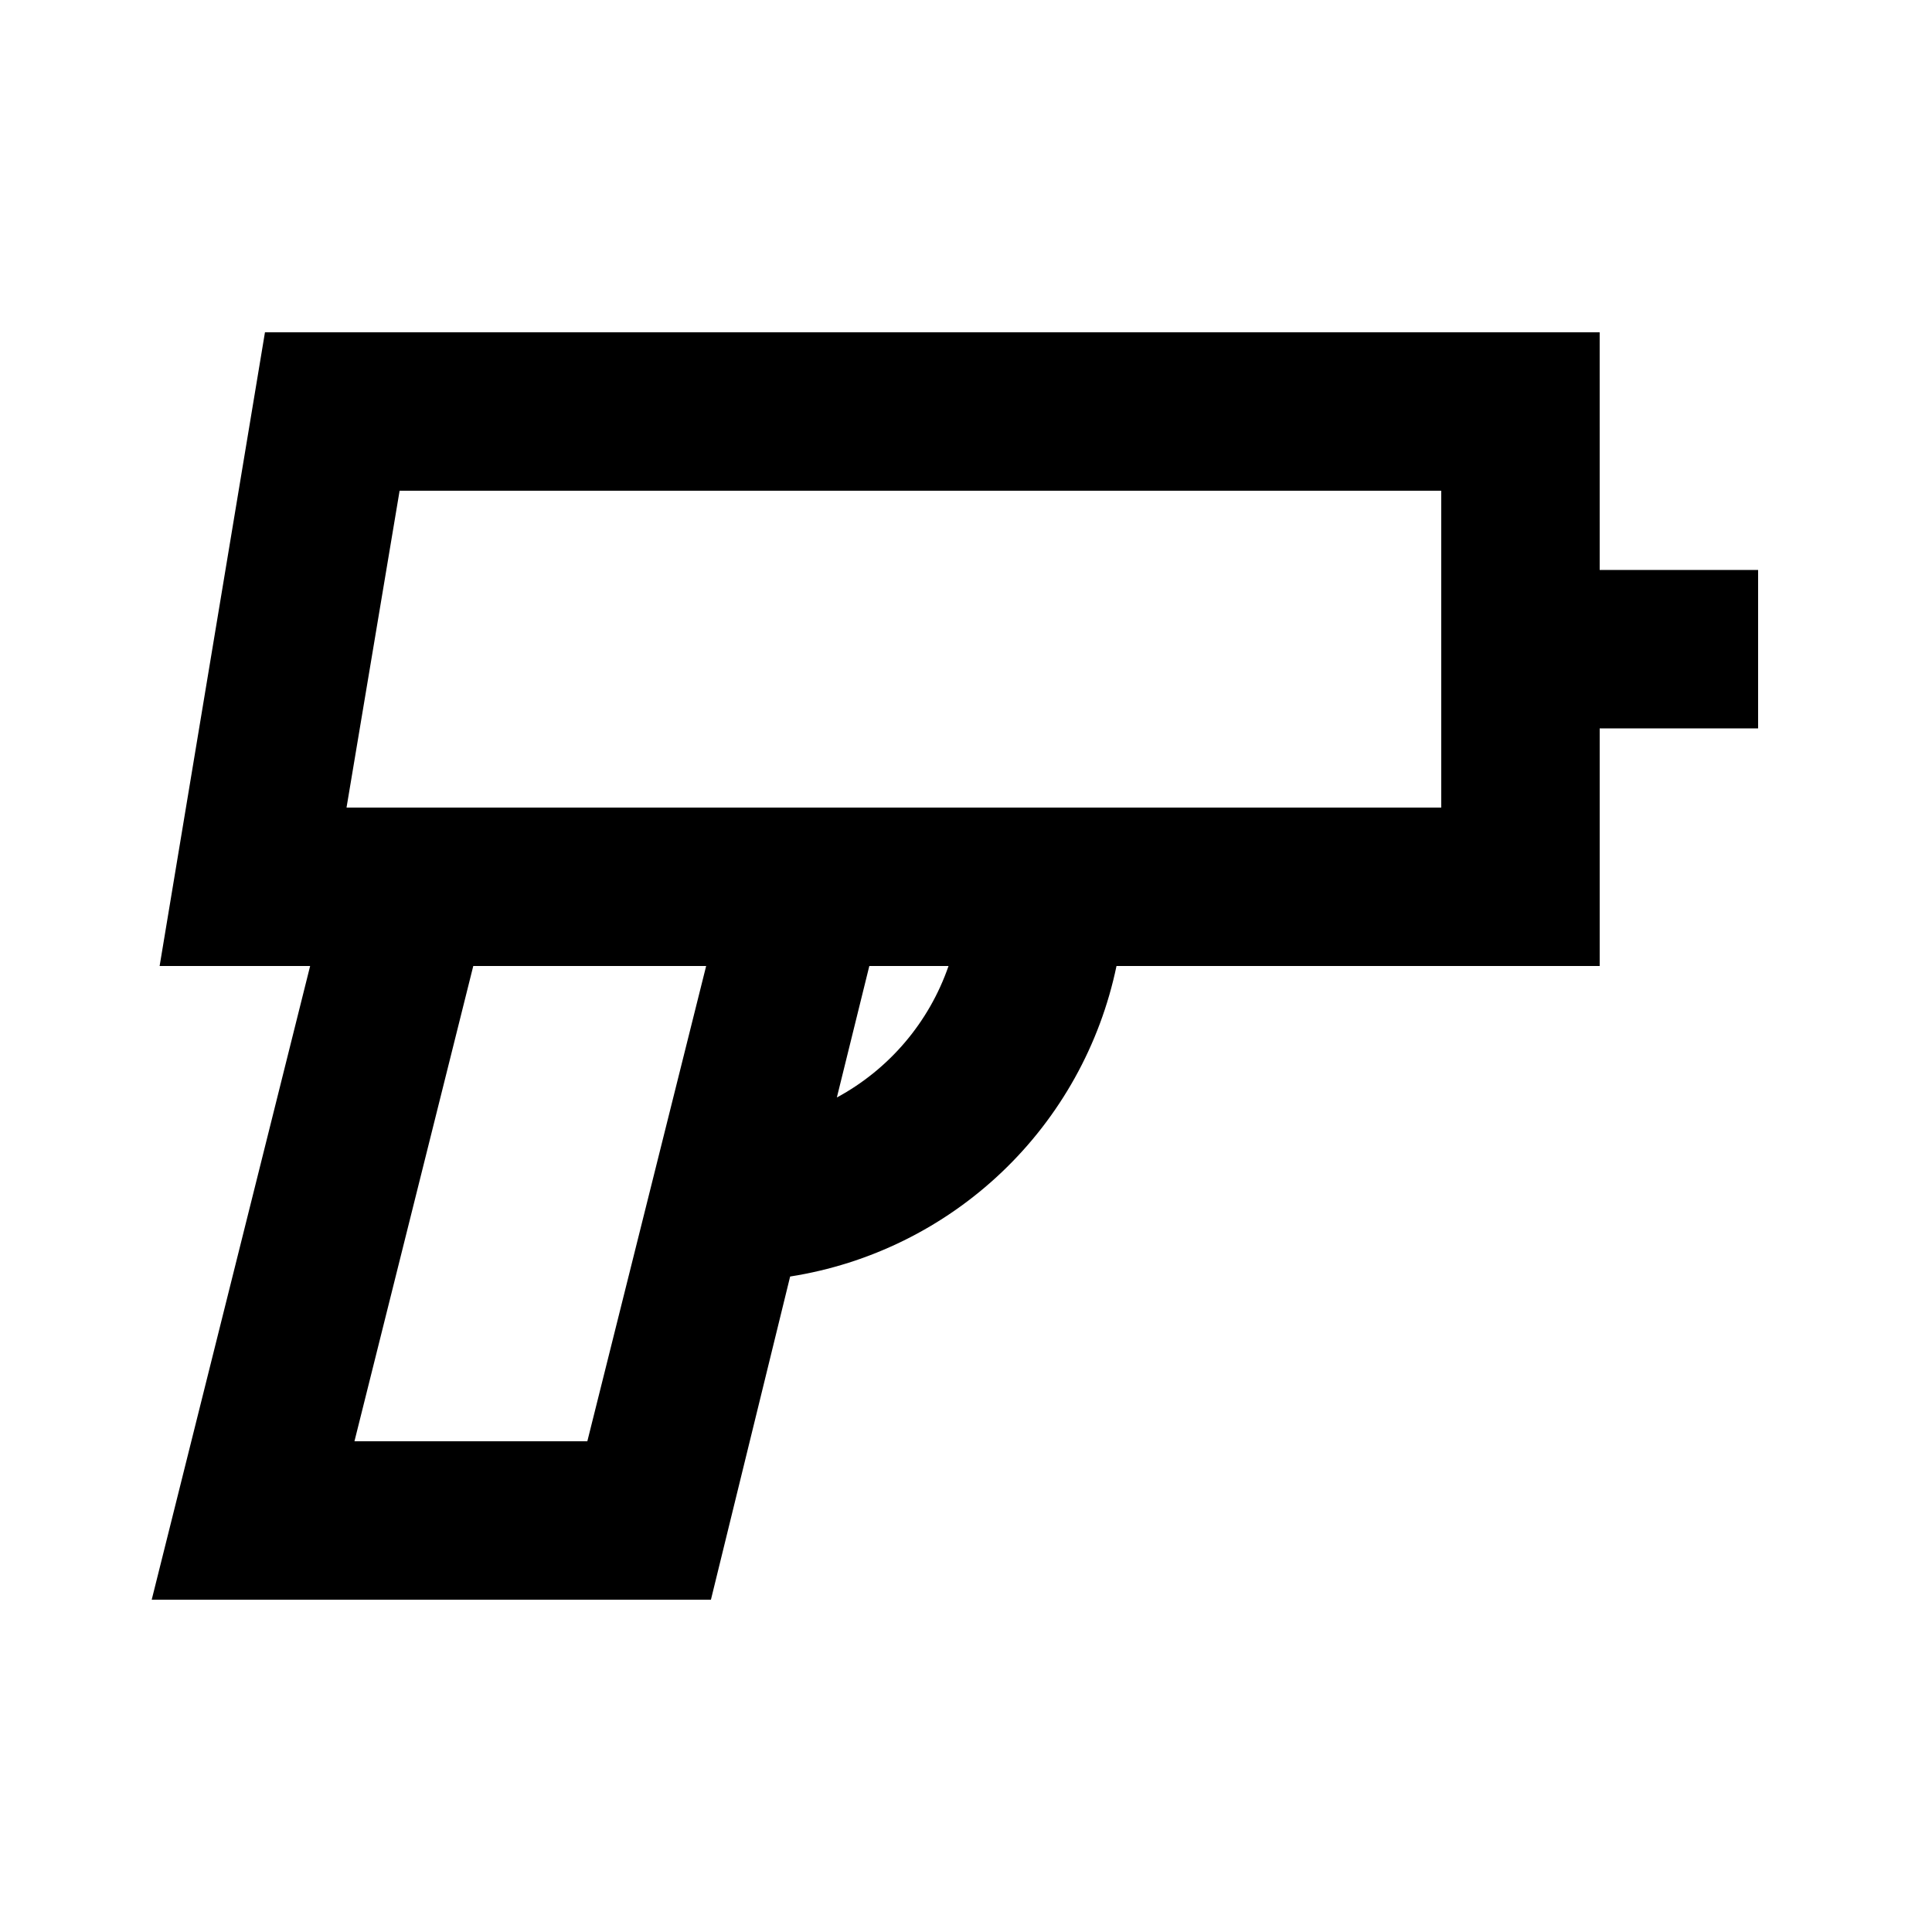 <?xml version="1.0" encoding="UTF-8"?>
<!-- Uploaded to: ICON Repo, www.iconrepo.com, Generator: ICON Repo Mixer Tools -->
<svg fill="#000000" width="800px" height="800px" version="1.1" viewBox="144 144 512 512" xmlns="http://www.w3.org/2000/svg">
 <path d="m567.93 232.06h-353.71l-27.918 167.94h39.887l-41.984 167.94 148.2-0.004 20.992-85.648v0.004c21.07-3.309 40.633-12.953 56.082-27.652 15.453-14.699 26.059-33.758 30.406-54.637h128.05v-62.977h41.984v-41.984h-41.984zm-268.28 293.89h-61.715l31.488-125.95 61.715 0.004zm66.125-91.105 8.605-34.844h20.992c-5.152 14.91-15.715 27.348-29.598 34.844zm160.17-76.828h-290.11l14.066-83.969h276.04z"/>
</svg>